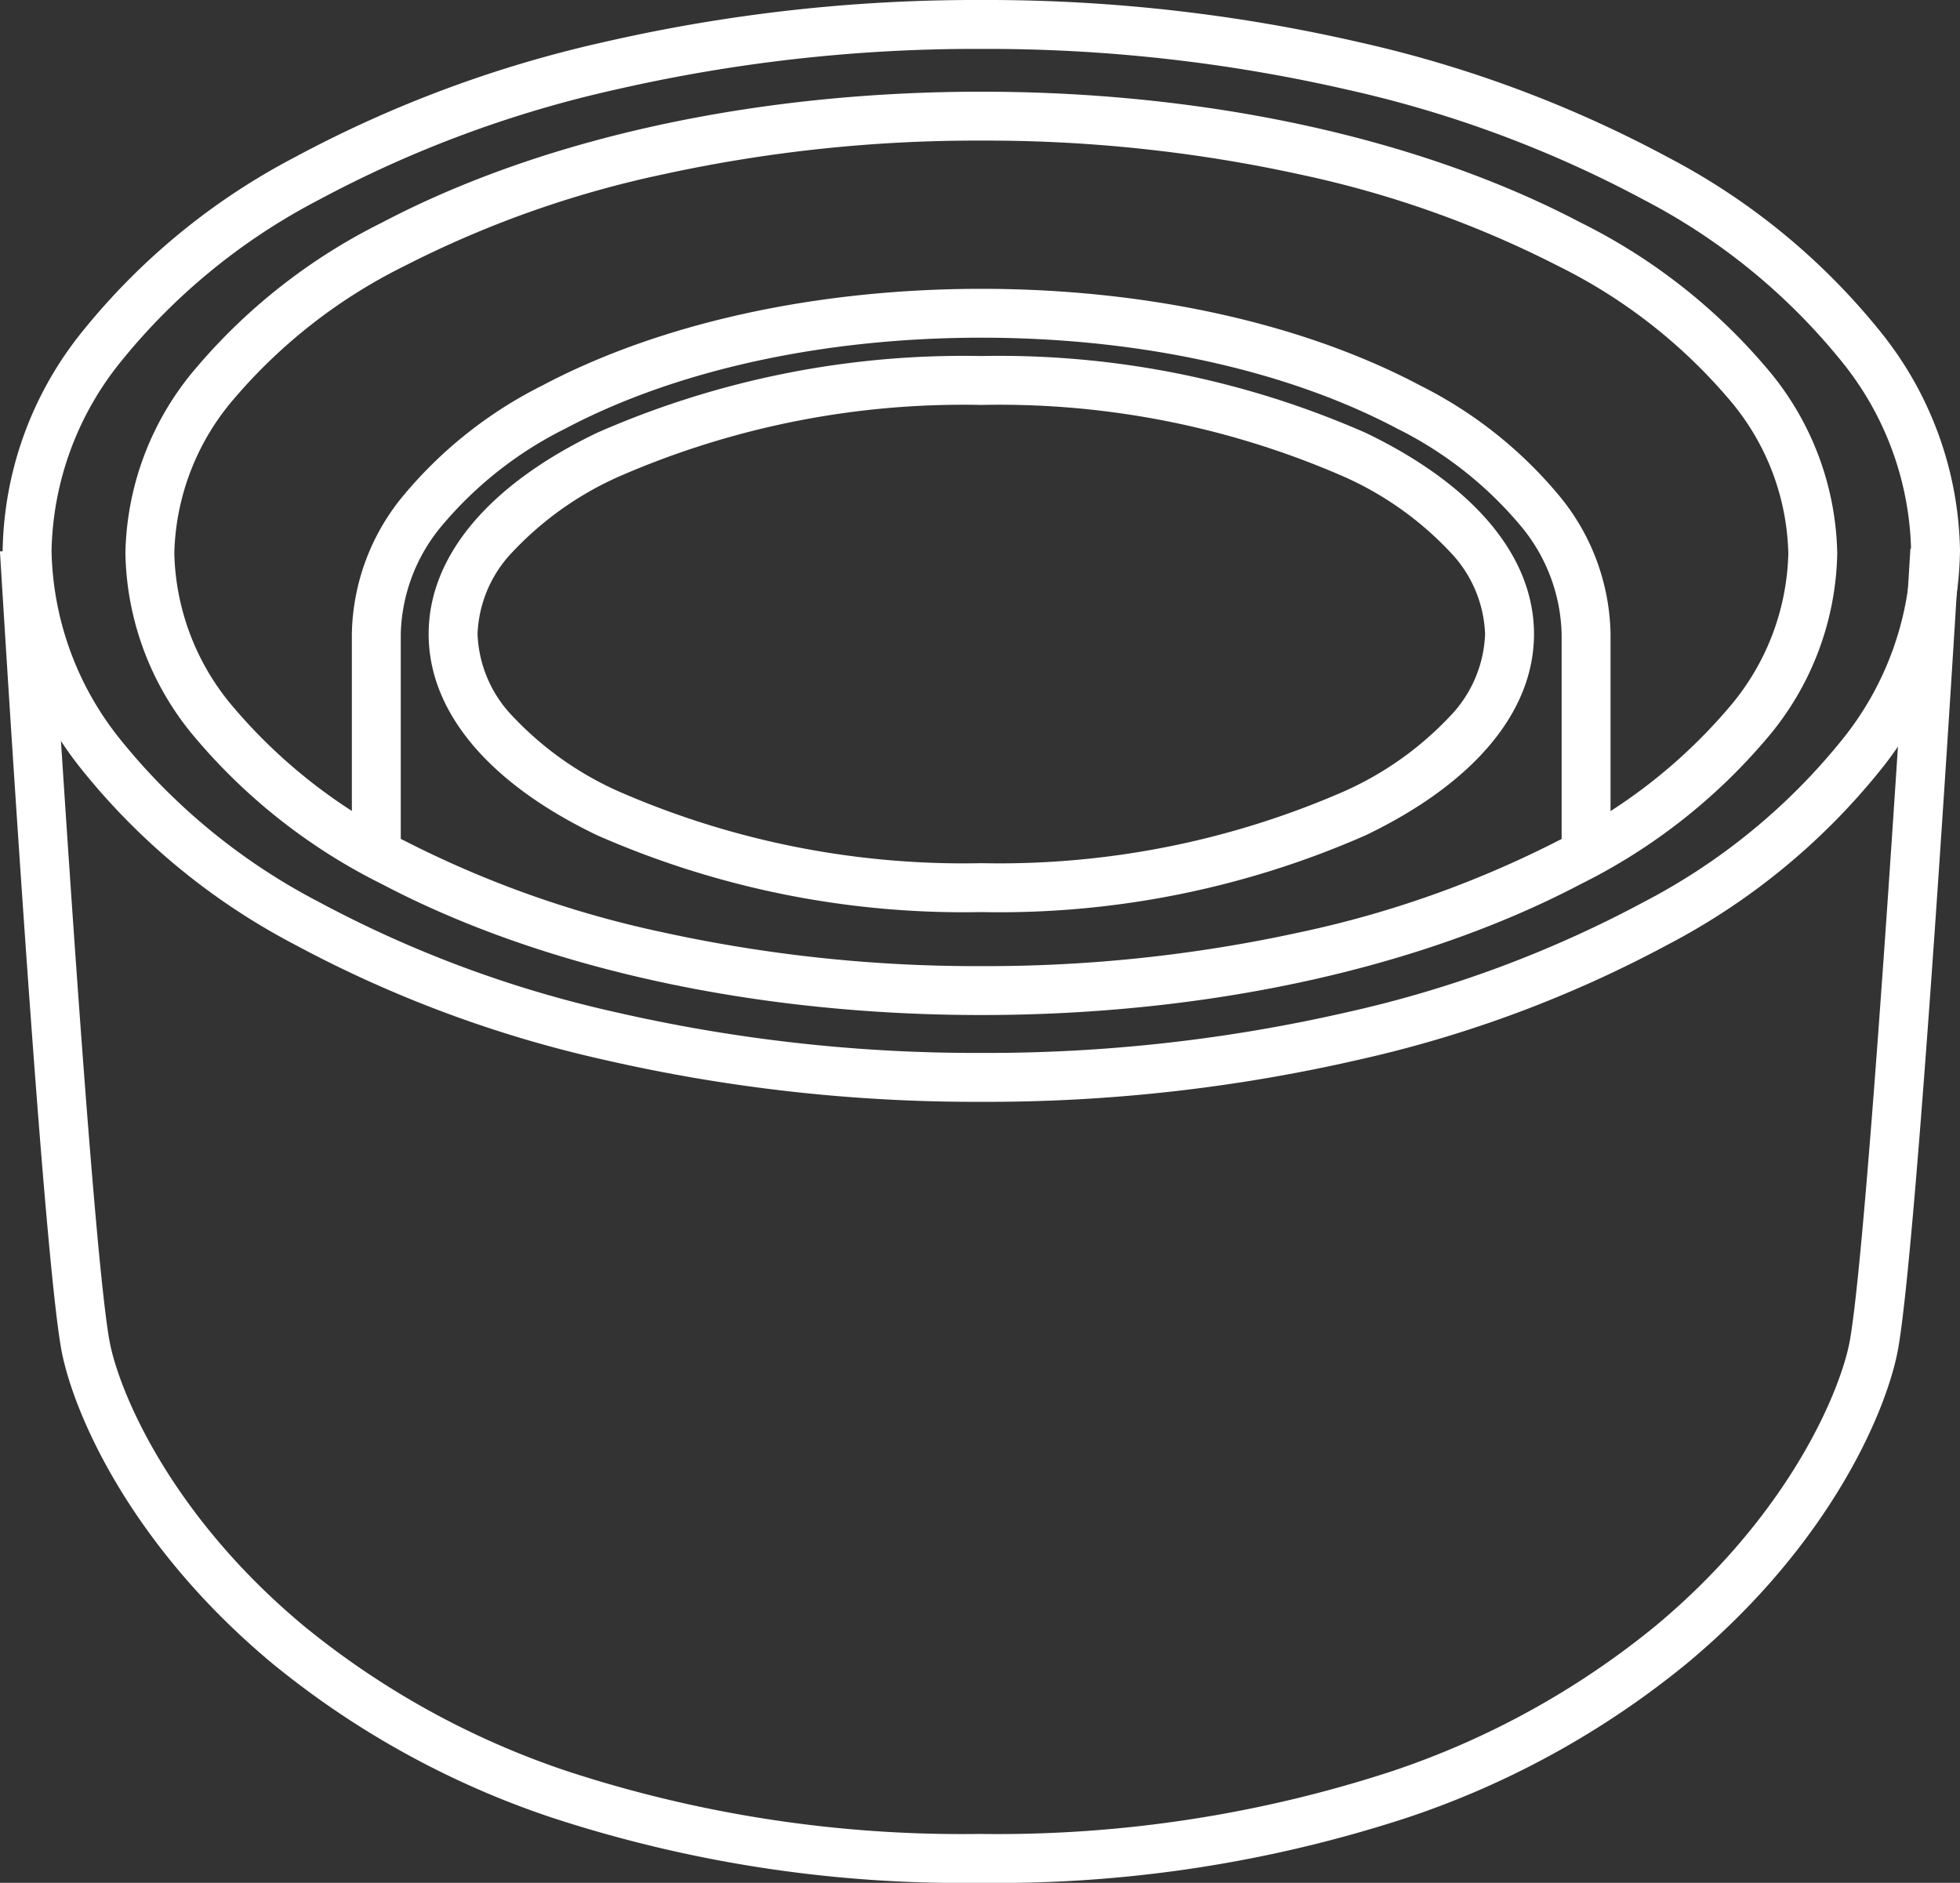 <svg xmlns="http://www.w3.org/2000/svg" width="80.148" height="77" viewBox="0 0 80.148 77"><rect x="0" y="0" width="80.148" height="77" fill="#333333" stroke="none"/><g transform="translate(-0.002)"><path d="M21.6-1A37.215,37.215,0,0,1,37.306,2.136C41.752,4.27,44.2,7.194,44.2,10.37s-2.448,6.1-6.894,8.234A37.215,37.215,0,0,1,21.6,21.74,37.215,37.215,0,0,1,5.894,18.6C1.448,16.47-1,13.546-1,10.37s2.448-6.1,6.894-8.234A37.215,37.215,0,0,1,21.6-1Zm0,20.74A35.2,35.2,0,0,0,36.441,16.8a13.444,13.444,0,0,0,4.312-3.056A5.112,5.112,0,0,0,42.2,10.37a5.112,5.112,0,0,0-1.448-3.375,13.444,13.444,0,0,0-4.312-3.056A35.2,35.2,0,0,0,21.6,1,35.2,35.2,0,0,0,6.759,3.939,13.444,13.444,0,0,0,2.448,6.995,5.112,5.112,0,0,0,1,10.37a5.112,5.112,0,0,0,1.448,3.375A13.444,13.444,0,0,0,6.759,16.8,35.2,35.2,0,0,0,21.6,19.74Z" transform="translate(18.53 15.56)" fill="#FFFFFF"/><path d="M65.86,35.26h-2V25.93a7.154,7.154,0,0,0-1.725-4.485,15.68,15.68,0,0,0-4.986-3.91c-4.528-2.4-10.572-3.725-17.019-3.725s-12.493,1.323-17.024,3.725a15.693,15.693,0,0,0-4.989,3.91A7.15,7.15,0,0,0,16.39,25.93v9.33h-2V25.93A9.094,9.094,0,0,1,16.553,20.2a17.656,17.656,0,0,1,5.616-4.43c4.814-2.552,11.193-3.958,17.961-3.958s13.145,1.406,17.956,3.958A17.643,17.643,0,0,1,63.7,20.2,9.1,9.1,0,0,1,65.86,25.93Z" fill="#FFFFFF"/><path d="M34-1C43.241-1,51.944.9,58.507,4.352a23.868,23.868,0,0,1,7.6,5.942A11.984,11.984,0,0,1,69,17.88a11.984,11.984,0,0,1-2.893,7.586,23.868,23.868,0,0,1-7.6,5.942C51.944,34.859,43.241,36.76,34,36.76s-17.944-1.9-24.507-5.352a23.868,23.868,0,0,1-7.6-5.942A11.984,11.984,0,0,1-1,17.88a11.984,11.984,0,0,1,2.893-7.586,23.868,23.868,0,0,1,7.6-5.942C16.056.9,24.759-1,34-1Zm0,35.76a60.081,60.081,0,0,0,13.017-1.381,42.583,42.583,0,0,0,10.559-3.741,21.906,21.906,0,0,0,6.973-5.425A10.041,10.041,0,0,0,67,17.88a10.041,10.041,0,0,0-2.451-6.333,21.906,21.906,0,0,0-6.973-5.425A42.583,42.583,0,0,0,47.017,2.381,60.081,60.081,0,0,0,34,1,60.081,60.081,0,0,0,20.983,2.381,42.583,42.583,0,0,0,10.424,6.122a21.906,21.906,0,0,0-6.973,5.425A10.041,10.041,0,0,0,1,17.88a10.041,10.041,0,0,0,2.451,6.333,21.906,21.906,0,0,0,6.973,5.425,42.583,42.583,0,0,0,10.559,3.741A60.081,60.081,0,0,0,34,34.76Z" transform="translate(6.13 4.75)" fill="#FFFFFF"/><path d="M39.02-1A67.946,67.946,0,0,1,54.436.718,49.494,49.494,0,0,1,67.094,5.43a27.484,27.484,0,0,1,8.673,7.111A14.62,14.62,0,0,1,79.04,21.53a14.62,14.62,0,0,1-3.273,8.989,27.484,27.484,0,0,1-8.673,7.111,49.494,49.494,0,0,1-12.659,4.712A67.946,67.946,0,0,1,39.02,44.06,67.946,67.946,0,0,1,23.6,42.342,49.494,49.494,0,0,1,10.946,37.63a27.484,27.484,0,0,1-8.673-7.111A14.62,14.62,0,0,1-1,21.53a14.62,14.62,0,0,1,3.273-8.989A27.484,27.484,0,0,1,10.946,5.43,49.494,49.494,0,0,1,23.6.718,67.946,67.946,0,0,1,39.02-1Zm0,43.06a65.945,65.945,0,0,0,14.961-1.666,47.5,47.5,0,0,0,12.147-4.516A25.519,25.519,0,0,0,74.18,29.3a12.671,12.671,0,0,0,2.86-7.772,12.671,12.671,0,0,0-2.86-7.772,25.519,25.519,0,0,0-8.052-6.576A47.5,47.5,0,0,0,53.981,2.666,65.945,65.945,0,0,0,39.02,1,65.945,65.945,0,0,0,24.059,2.666,47.5,47.5,0,0,0,11.912,7.182,25.519,25.519,0,0,0,3.86,13.758,12.671,12.671,0,0,0,1,21.53,12.671,12.671,0,0,0,3.86,29.3a25.519,25.519,0,0,0,8.052,6.576,47.5,47.5,0,0,0,12.147,4.516A65.945,65.945,0,0,0,39.02,42.06Z" transform="translate(1.11 1)" fill="#FFFFFF"/><path d="M40.06,77a53.836,53.836,0,0,1-17.519-2.677,36.056,36.056,0,0,1-11.408-6.3C5.223,63.1,2.922,57.589,2.495,55.11,1.675,50.36.07,23.683,0,22.55l2-.12c.017.276,1.666,27.7,2.467,32.34.355,2.057,2.473,7.153,7.947,11.713a34.067,34.067,0,0,0,10.78,5.949A51.853,51.853,0,0,0,40.06,75a51.877,51.877,0,0,0,16.868-2.567,34.062,34.062,0,0,0,10.78-5.947c5.475-4.56,7.592-9.658,7.947-11.716.8-4.651,2.451-32.064,2.467-32.34l2,.12c-.068,1.133-1.673,27.8-2.493,32.56C77.2,57.59,74.9,63.1,68.987,68.023a36.052,36.052,0,0,1-11.408,6.3A53.861,53.861,0,0,1,40.06,77Z" fill="#FFFFFF"/></g></svg>